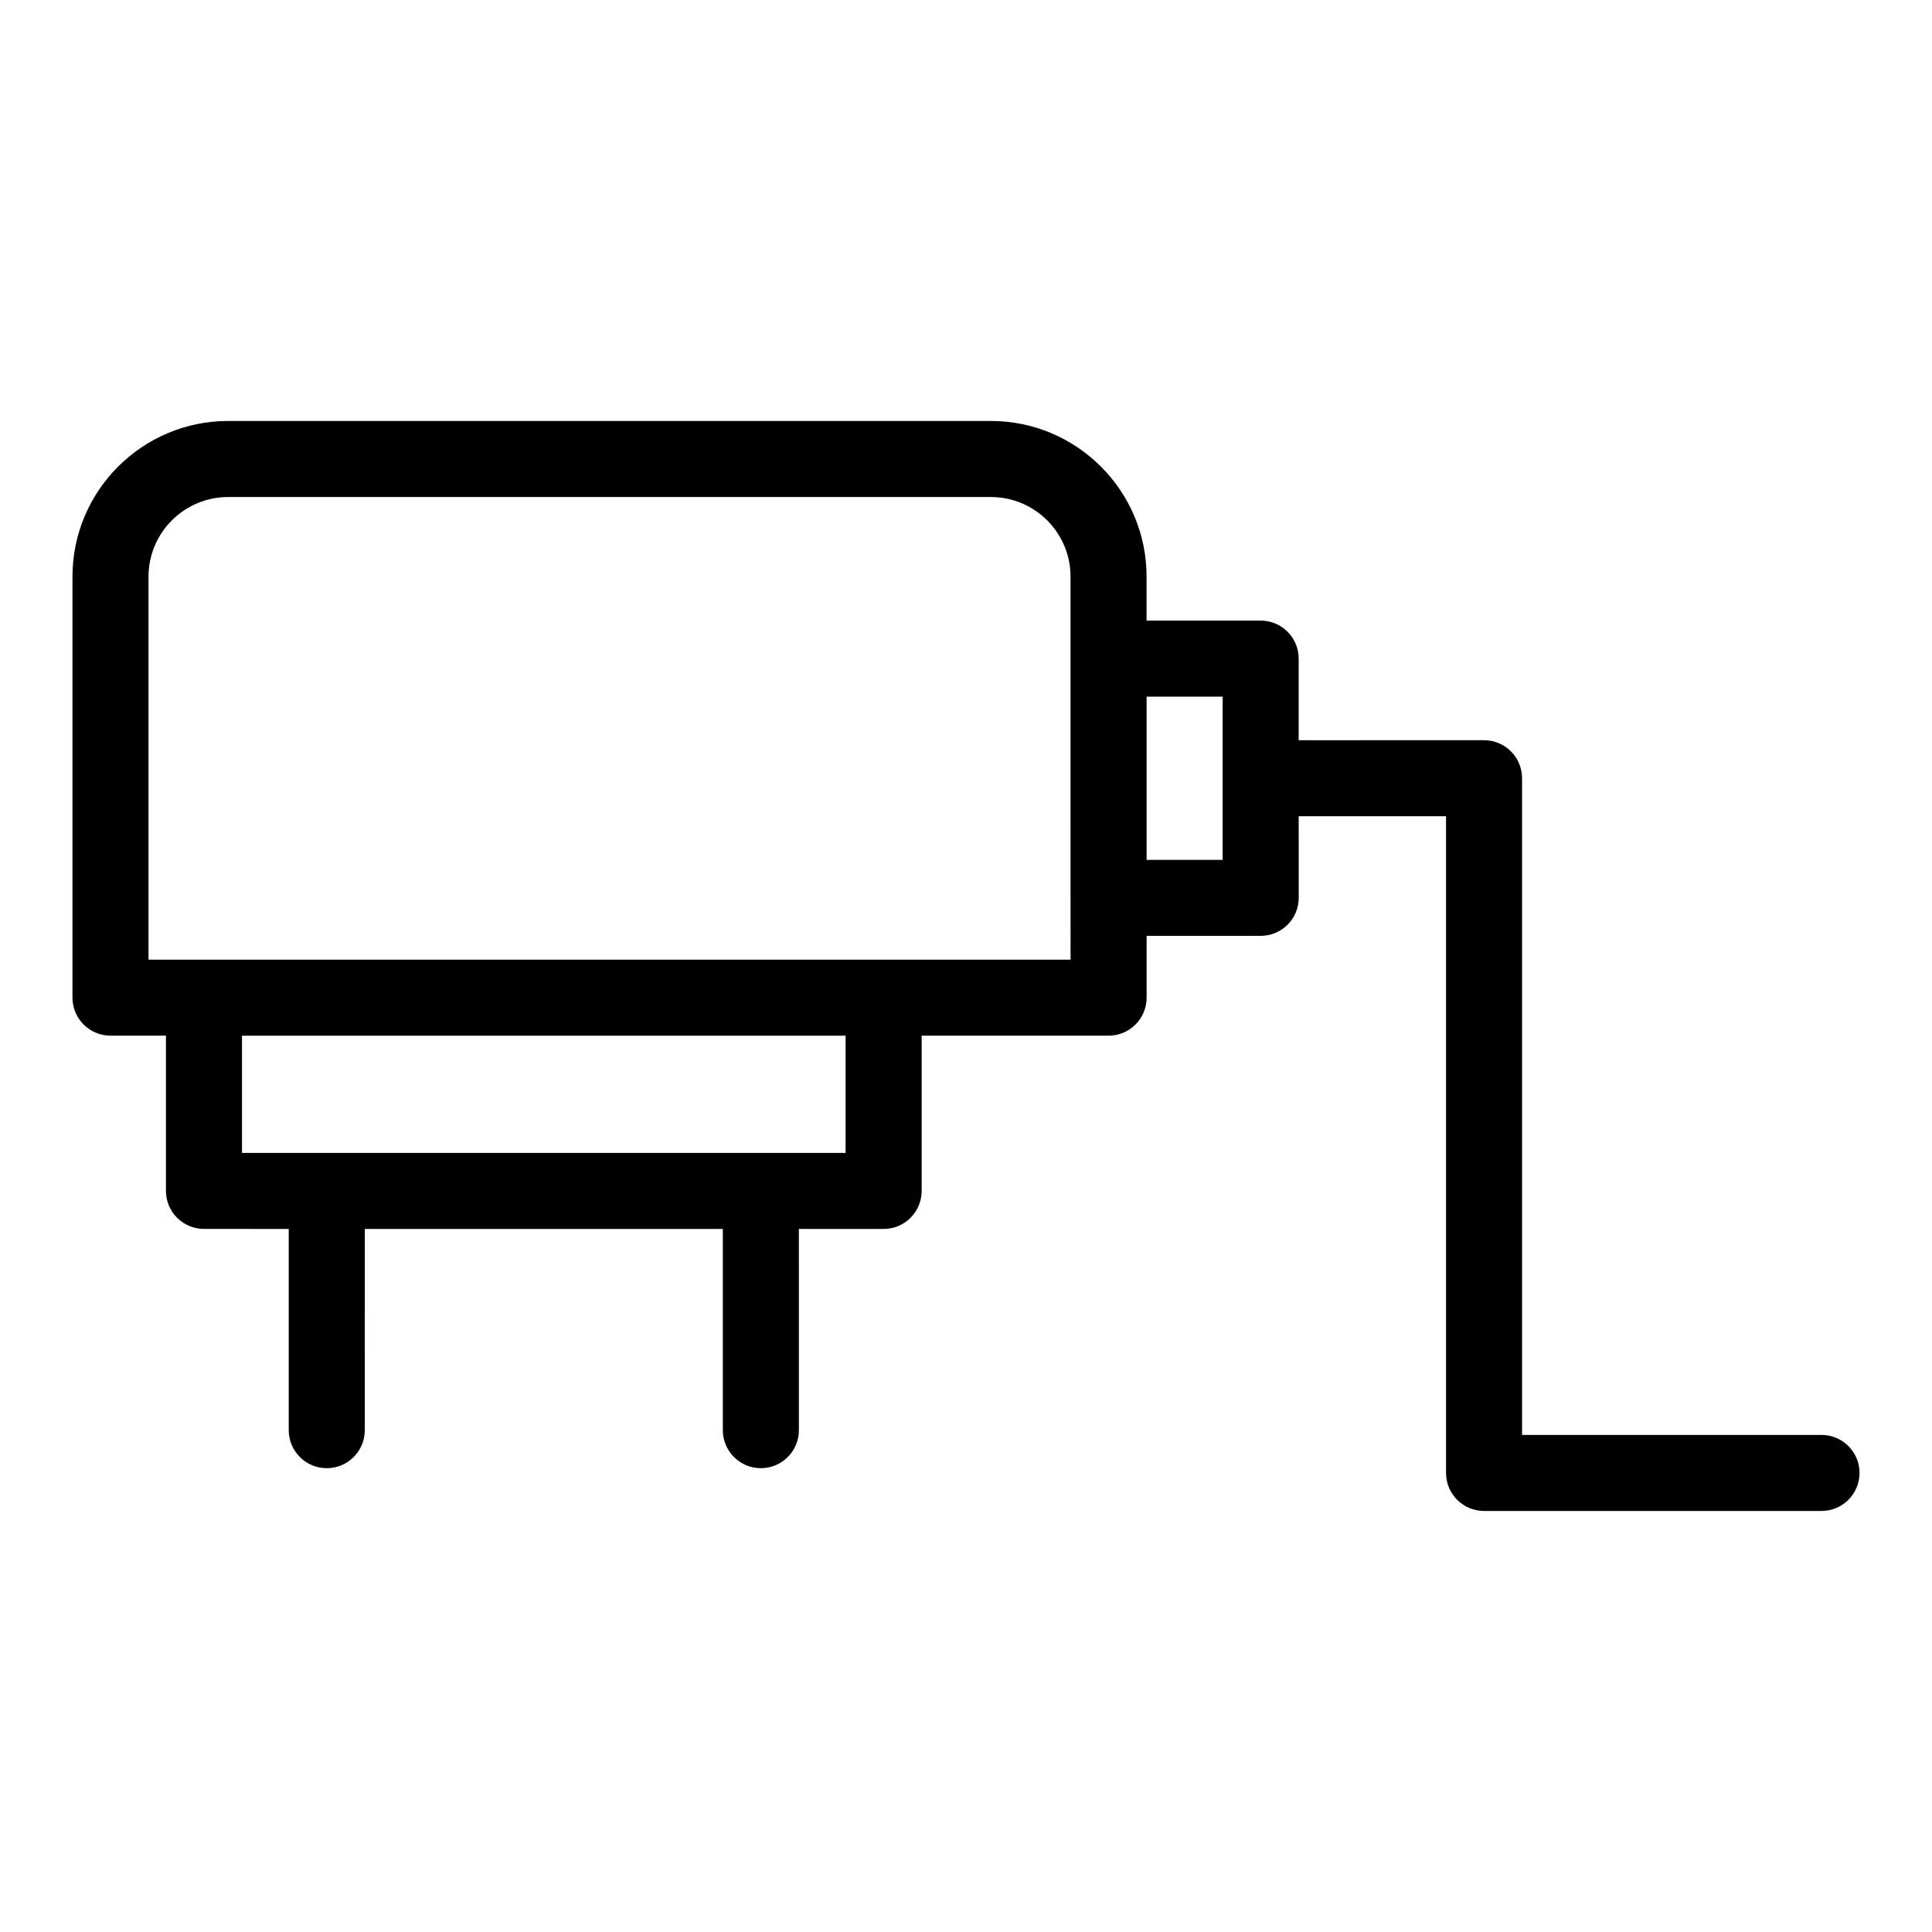 <?xml version="1.0" encoding="UTF-8"?>
<!-- Uploaded to: ICON Repo, www.svgrepo.com, Generator: ICON Repo Mixer Tools -->
<svg fill="#000000" width="800px" height="800px" version="1.1" viewBox="144 144 512 512" xmlns="http://www.w3.org/2000/svg">
 <path d="m626.71 524.27h-79.348v-174.03c0-5.566-4.512-10.078-10.078-10.078l-49.121 0.004v-21.625c0-5.566-4.512-10.078-10.078-10.078h-30.23v-11.652c0-22.746-18.504-41.25-41.25-41.25h-202.15c-22.746 0-41.25 18.504-41.25 41.25v111.57c0 5.566 4.512 10.078 10.078 10.078h14.695v41.141c0 5.566 4.512 10.078 10.078 10.078l22.461 0.004v53.324c0 5.566 4.512 10.078 10.078 10.078s10.078-4.512 10.078-10.078l-0.004-53.324h94.887v53.324c0 5.566 4.512 10.078 10.078 10.078 5.566 0 10.078-4.512 10.078-10.078l-0.004-53.324h22.461c5.566 0 10.078-4.512 10.078-10.078v-41.141h49.539c5.566 0 10.078-4.512 10.078-10.078v-16.375h30.23c5.566 0 10.078-4.512 10.078-10.078l-0.008-21.617h39.047v174.03c0 5.566 4.512 10.078 10.078 10.078l89.422-0.004c5.566 0 10.078-4.512 10.078-10.078 0-5.562-4.512-10.074-10.078-10.074zm-258.62-74.734h-159.96v-31.066h159.96zm59.617-51.219h-244.35v-101.5c0-11.633 9.465-21.098 21.098-21.098h202.15c11.633 0 21.098 9.465 21.098 21.098zm40.305-26.449h-20.152v-43.246h20.152z"/>
</svg>